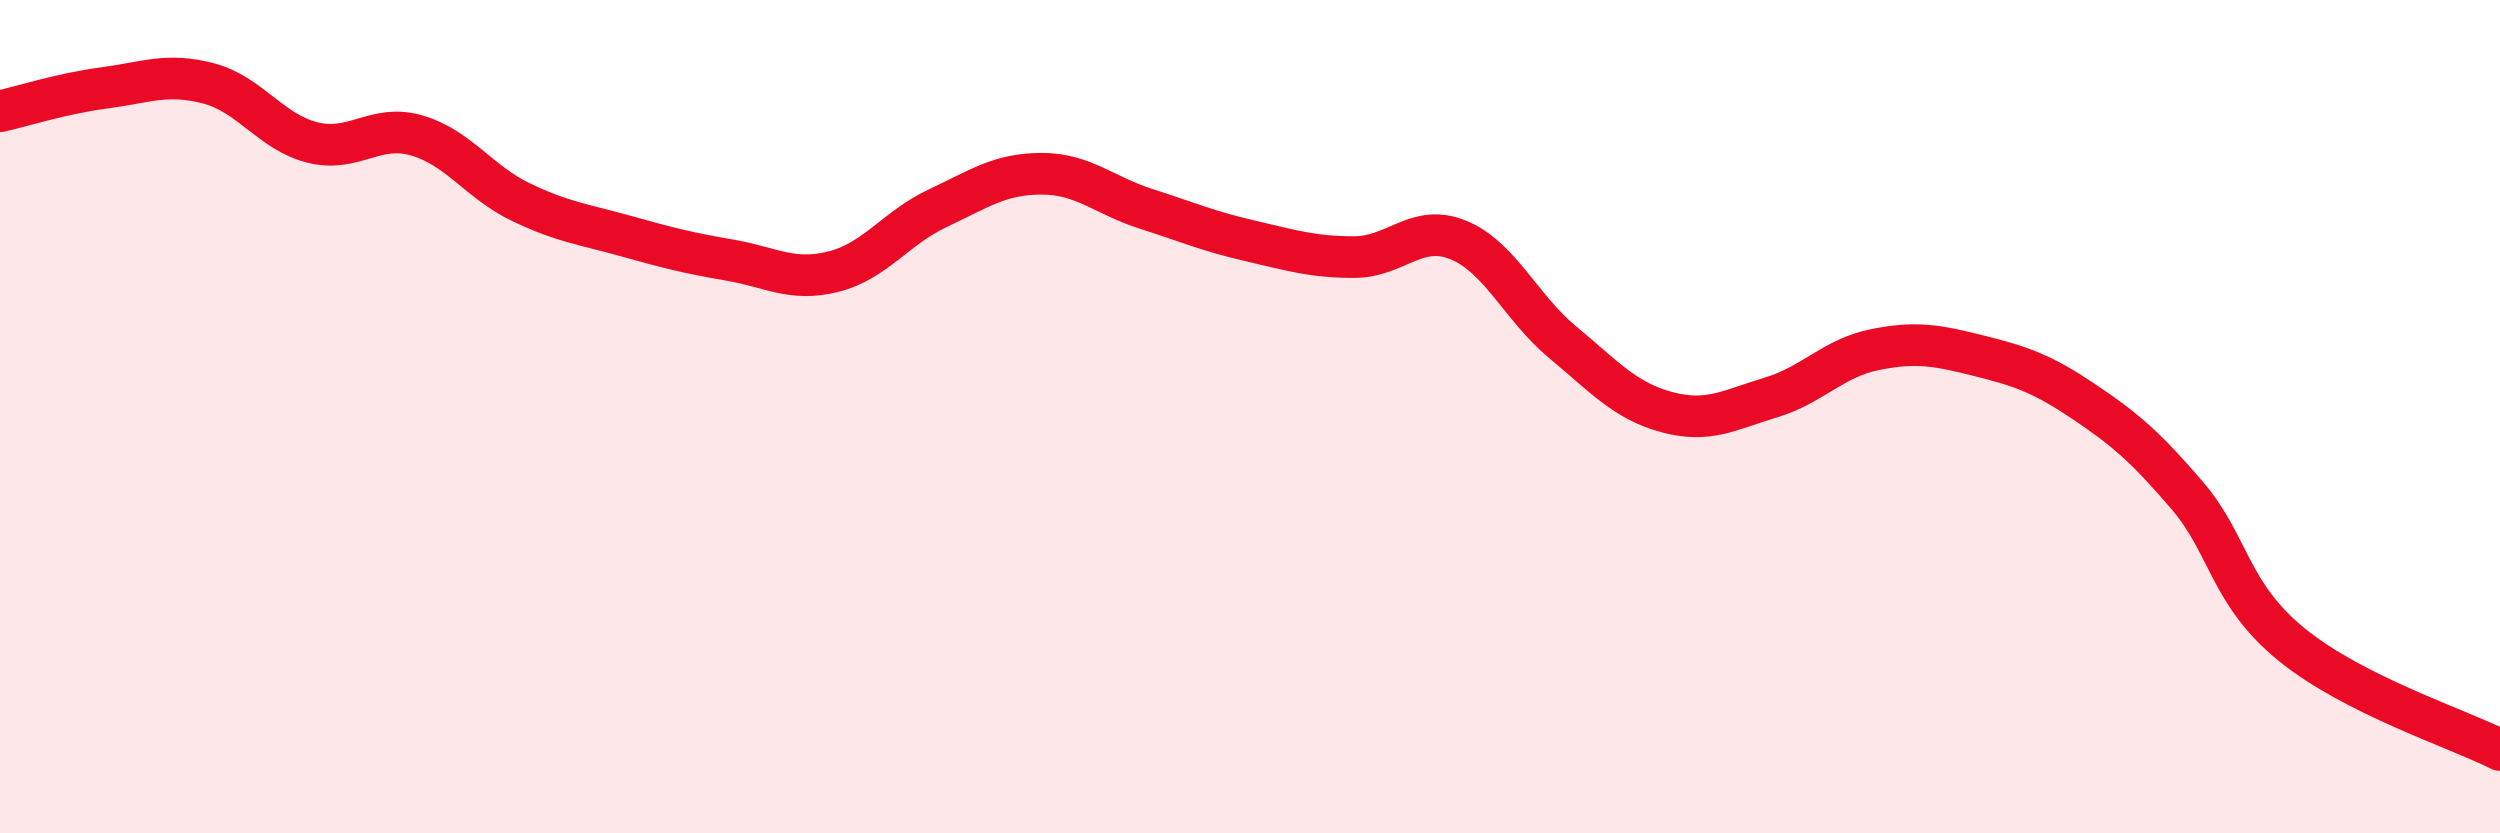 
    <svg width="60" height="20" viewBox="0 0 60 20" xmlns="http://www.w3.org/2000/svg">
      <path
        d="M 0,2.67 C 0.5,2.56 1.5,2.24 2.5,2.11 C 3.5,1.98 4,1.74 5,2 C 6,2.26 6.5,3.17 7.5,3.42 C 8.5,3.67 9,2.96 10,3.25 C 11,3.54 11.5,4.37 12.5,4.85 C 13.5,5.33 14,5.38 15,5.66 C 16,5.94 16.5,6.07 17.5,6.24 C 18.5,6.41 19,6.77 20,6.52 C 21,6.27 21.5,5.47 22.5,5 C 23.5,4.53 24,4.17 25,4.17 C 26,4.17 26.5,4.69 27.5,5.01 C 28.5,5.33 29,5.55 30,5.78 C 31,6.01 31.5,6.17 32.5,6.17 C 33.5,6.17 34,5.35 35,5.76 C 36,6.17 36.5,7.38 37.5,8.21 C 38.5,9.04 39,9.62 40,9.89 C 41,10.16 41.5,9.84 42.5,9.54 C 43.5,9.24 44,8.59 45,8.39 C 46,8.19 46.5,8.29 47.5,8.54 C 48.5,8.79 49,8.96 50,9.63 C 51,10.3 51.5,10.73 52.5,11.9 C 53.5,13.07 53.5,14.25 55,15.47 C 56.5,16.69 59,17.49 60,18L60 20L0 20Z"
        fill="#EB0A25"
        opacity="0.1"
        stroke-linecap="round"
        stroke-linejoin="round"
      />
      <path
        d="M 0,2.67 C 0.5,2.56 1.5,2.24 2.5,2.11 C 3.5,1.98 4,1.74 5,2 C 6,2.26 6.5,3.17 7.5,3.42 C 8.5,3.67 9,2.96 10,3.25 C 11,3.54 11.5,4.37 12.5,4.85 C 13.5,5.33 14,5.38 15,5.66 C 16,5.94 16.5,6.07 17.5,6.24 C 18.5,6.41 19,6.77 20,6.52 C 21,6.27 21.5,5.47 22.5,5 C 23.5,4.53 24,4.17 25,4.17 C 26,4.17 26.5,4.69 27.5,5.01 C 28.5,5.33 29,5.55 30,5.78 C 31,6.01 31.5,6.17 32.5,6.17 C 33.5,6.17 34,5.35 35,5.76 C 36,6.17 36.5,7.38 37.5,8.21 C 38.5,9.04 39,9.62 40,9.89 C 41,10.16 41.5,9.84 42.5,9.54 C 43.5,9.24 44,8.59 45,8.39 C 46,8.19 46.5,8.29 47.5,8.54 C 48.5,8.79 49,8.96 50,9.63 C 51,10.3 51.5,10.73 52.5,11.9 C 53.5,13.07 53.5,14.25 55,15.47 C 56.5,16.69 59,17.49 60,18"
        stroke="#EB0A25"
        stroke-width="1"
        fill="none"
        stroke-linecap="round"
        stroke-linejoin="round"
      />
    </svg>
  